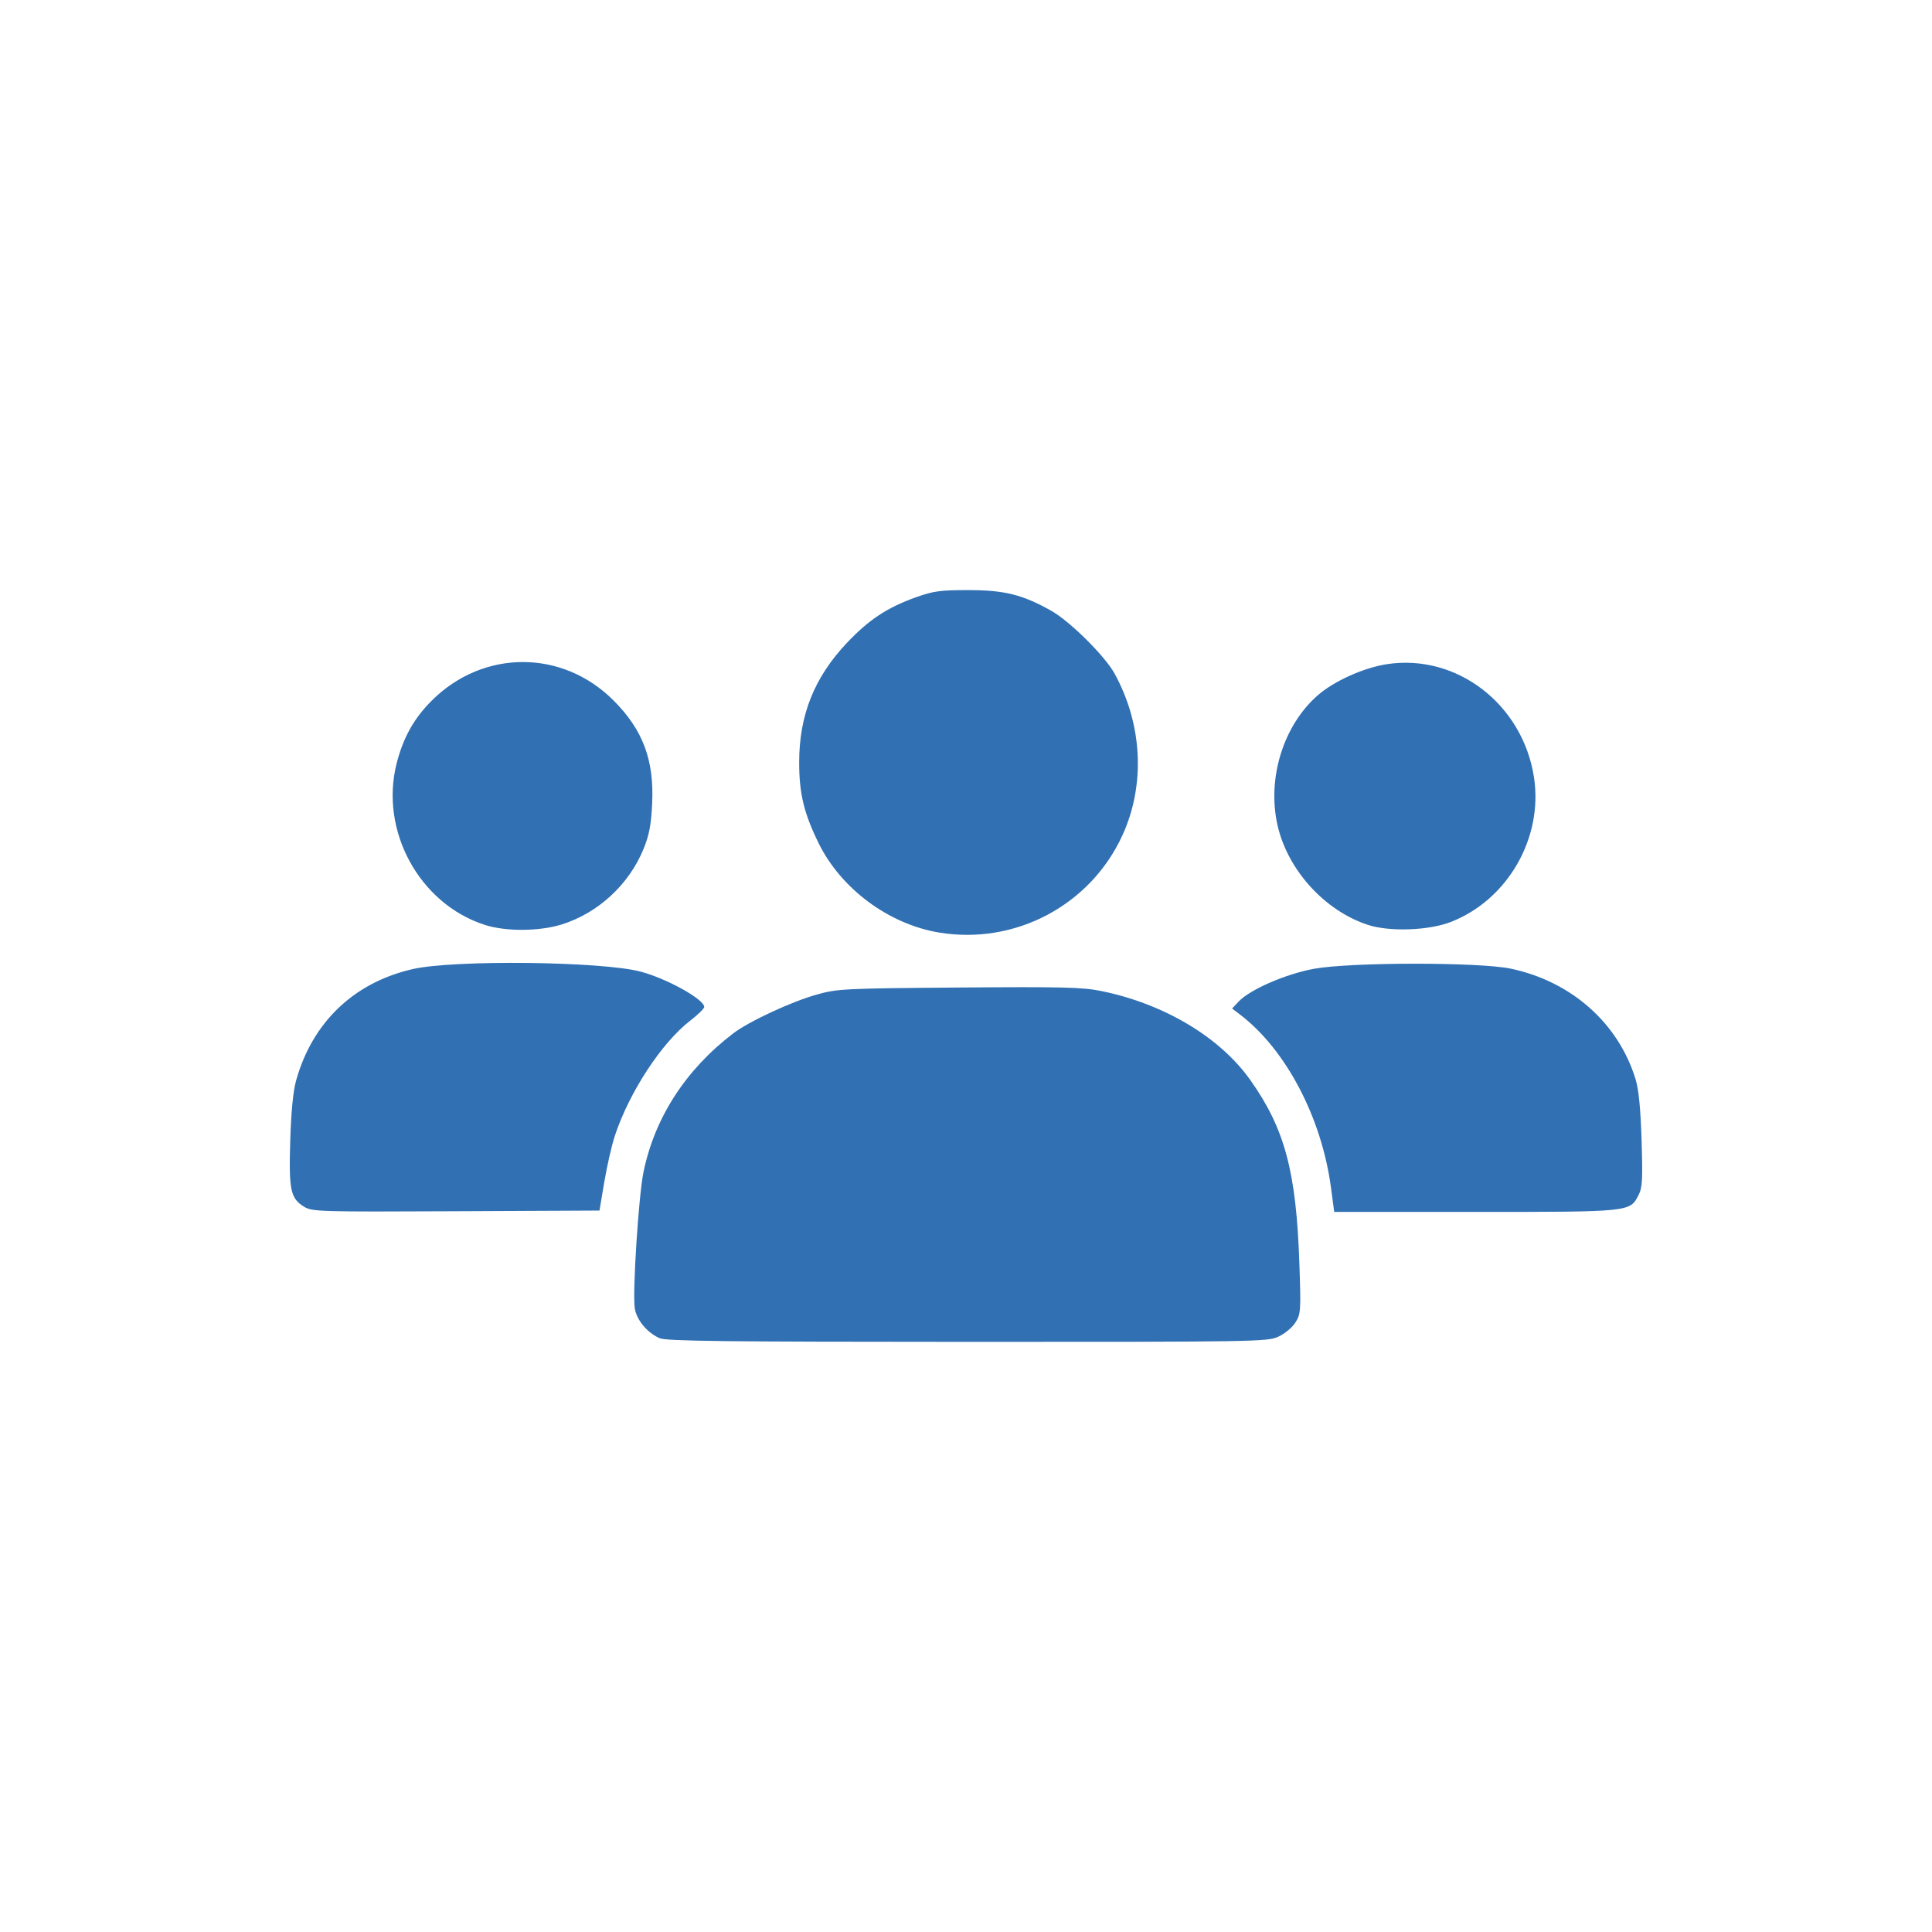 <svg xmlns:inkscape="http://www.inkscape.org/namespaces/inkscape" xmlns:sodipodi="http://sodipodi.sourceforge.net/DTD/sodipodi-0.dtd" xmlns="http://www.w3.org/2000/svg" xmlns:svg="http://www.w3.org/2000/svg" width="100mm" height="100mm" viewBox="0 0 100 100" id="svg1345" inkscape:version="1.1.2 (0a00cf5339, 2022-02-04)" sodipodi:docname="icon_3.svg"><defs id="defs1342"></defs><g inkscape:label="Layer 1" inkscape:groupmode="layer" id="layer1" transform="translate(-150.249,-34.782)"><path d="m 184.389,104.047 c -0.657,-0.293 -1.206,-0.965 -1.288,-1.575 -0.115,-0.86 0.205,-5.808 0.454,-7.019 0.58,-2.821 2.182,-5.3 4.639,-7.178 0.817,-0.625 3.011,-1.644 4.333,-2.015 1.071,-0.3 1.41,-0.317 7.354,-0.364 5.316,-0.042 6.396,-0.016 7.349,0.177 3.259,0.66 6.16,2.389 7.733,4.609 1.786,2.519 2.38,4.741 2.541,9.493 0.084,2.472 0.074,2.618 -0.205,3.06 -0.165,0.261 -0.553,0.582 -0.886,0.734 -0.574,0.26 -1.106,0.269 -16.099,0.267 -12.647,-0.003 -15.583,-0.037 -15.926,-0.19 z m -18.393,-6.8 c -0.713,-0.436 -0.802,-0.859 -0.724,-3.418 0.046,-1.503 0.149,-2.567 0.303,-3.119 0.843,-3.02 3.003,-5.081 6.049,-5.771 2.142,-0.485 9.773,-0.398 11.784,0.134 1.365,0.362 3.306,1.442 3.291,1.832 -0.003,0.083 -0.328,0.4 -0.722,0.704 -1.478,1.14 -3.154,3.697 -3.9,5.95 -0.162,0.489 -0.408,1.563 -0.547,2.385 l -0.252,1.496 -7.425,0.035 c -7.059,0.034 -7.446,0.022 -7.857,-0.229 z m 53.146,-0.986 c -0.484,-3.636 -2.335,-7.158 -4.712,-8.968 l -0.408,-0.311 0.337,-0.358 c 0.588,-0.626 2.455,-1.436 3.917,-1.7 1.912,-0.345 8.549,-0.347 10.173,-0.004 3.134,0.662 5.563,2.814 6.455,5.715 0.165,0.536 0.26,1.503 0.312,3.164 0.065,2.073 0.043,2.453 -0.163,2.853 -0.445,0.861 -0.431,0.859 -8.469,0.859 h -7.276 z m -20.301,-13.213 c -2.602,-0.437 -5.069,-2.273 -6.225,-4.632 -0.757,-1.547 -1.002,-2.565 -1.002,-4.172 0,-2.44 0.778,-4.392 2.463,-6.178 1.143,-1.211 2.092,-1.838 3.594,-2.374 0.895,-0.319 1.249,-0.367 2.713,-0.366 1.863,8.8e-4 2.797,0.236 4.28,1.071 0.963,0.542 2.77,2.334 3.271,3.242 1.452,2.636 1.606,5.766 0.411,8.377 -1.661,3.629 -5.561,5.693 -9.505,5.031 z m -23.503,-0.395 c -3.39,-1.096 -5.451,-4.884 -4.556,-8.371 0.341,-1.328 0.893,-2.315 1.81,-3.232 2.658,-2.66 6.757,-2.669 9.406,-0.02 1.53,1.53 2.115,3.091 2.006,5.353 -0.053,1.095 -0.152,1.619 -0.44,2.327 -0.755,1.857 -2.366,3.342 -4.256,3.926 -1.161,0.359 -2.891,0.366 -3.97,0.017 z m 45.711,0 c -2.249,-0.741 -4.165,-2.859 -4.68,-5.176 -0.541,-2.431 0.311,-5.16 2.098,-6.716 0.84,-0.731 2.372,-1.42 3.569,-1.602 3.62,-0.553 7.035,2.078 7.613,5.866 0.478,3.133 -1.37,6.34 -4.311,7.479 -1.148,0.445 -3.175,0.515 -4.288,0.148 z" style="fill:#3070b3;fill-opacity:1;stroke-width:0.53" id="path1-6"></path></g><style type="text/css" id="style3514">	.st0{fill:#00C896;}	.st1{fill:#FFFFFF;}	.st2{fill:#003C3C;}</style></svg>